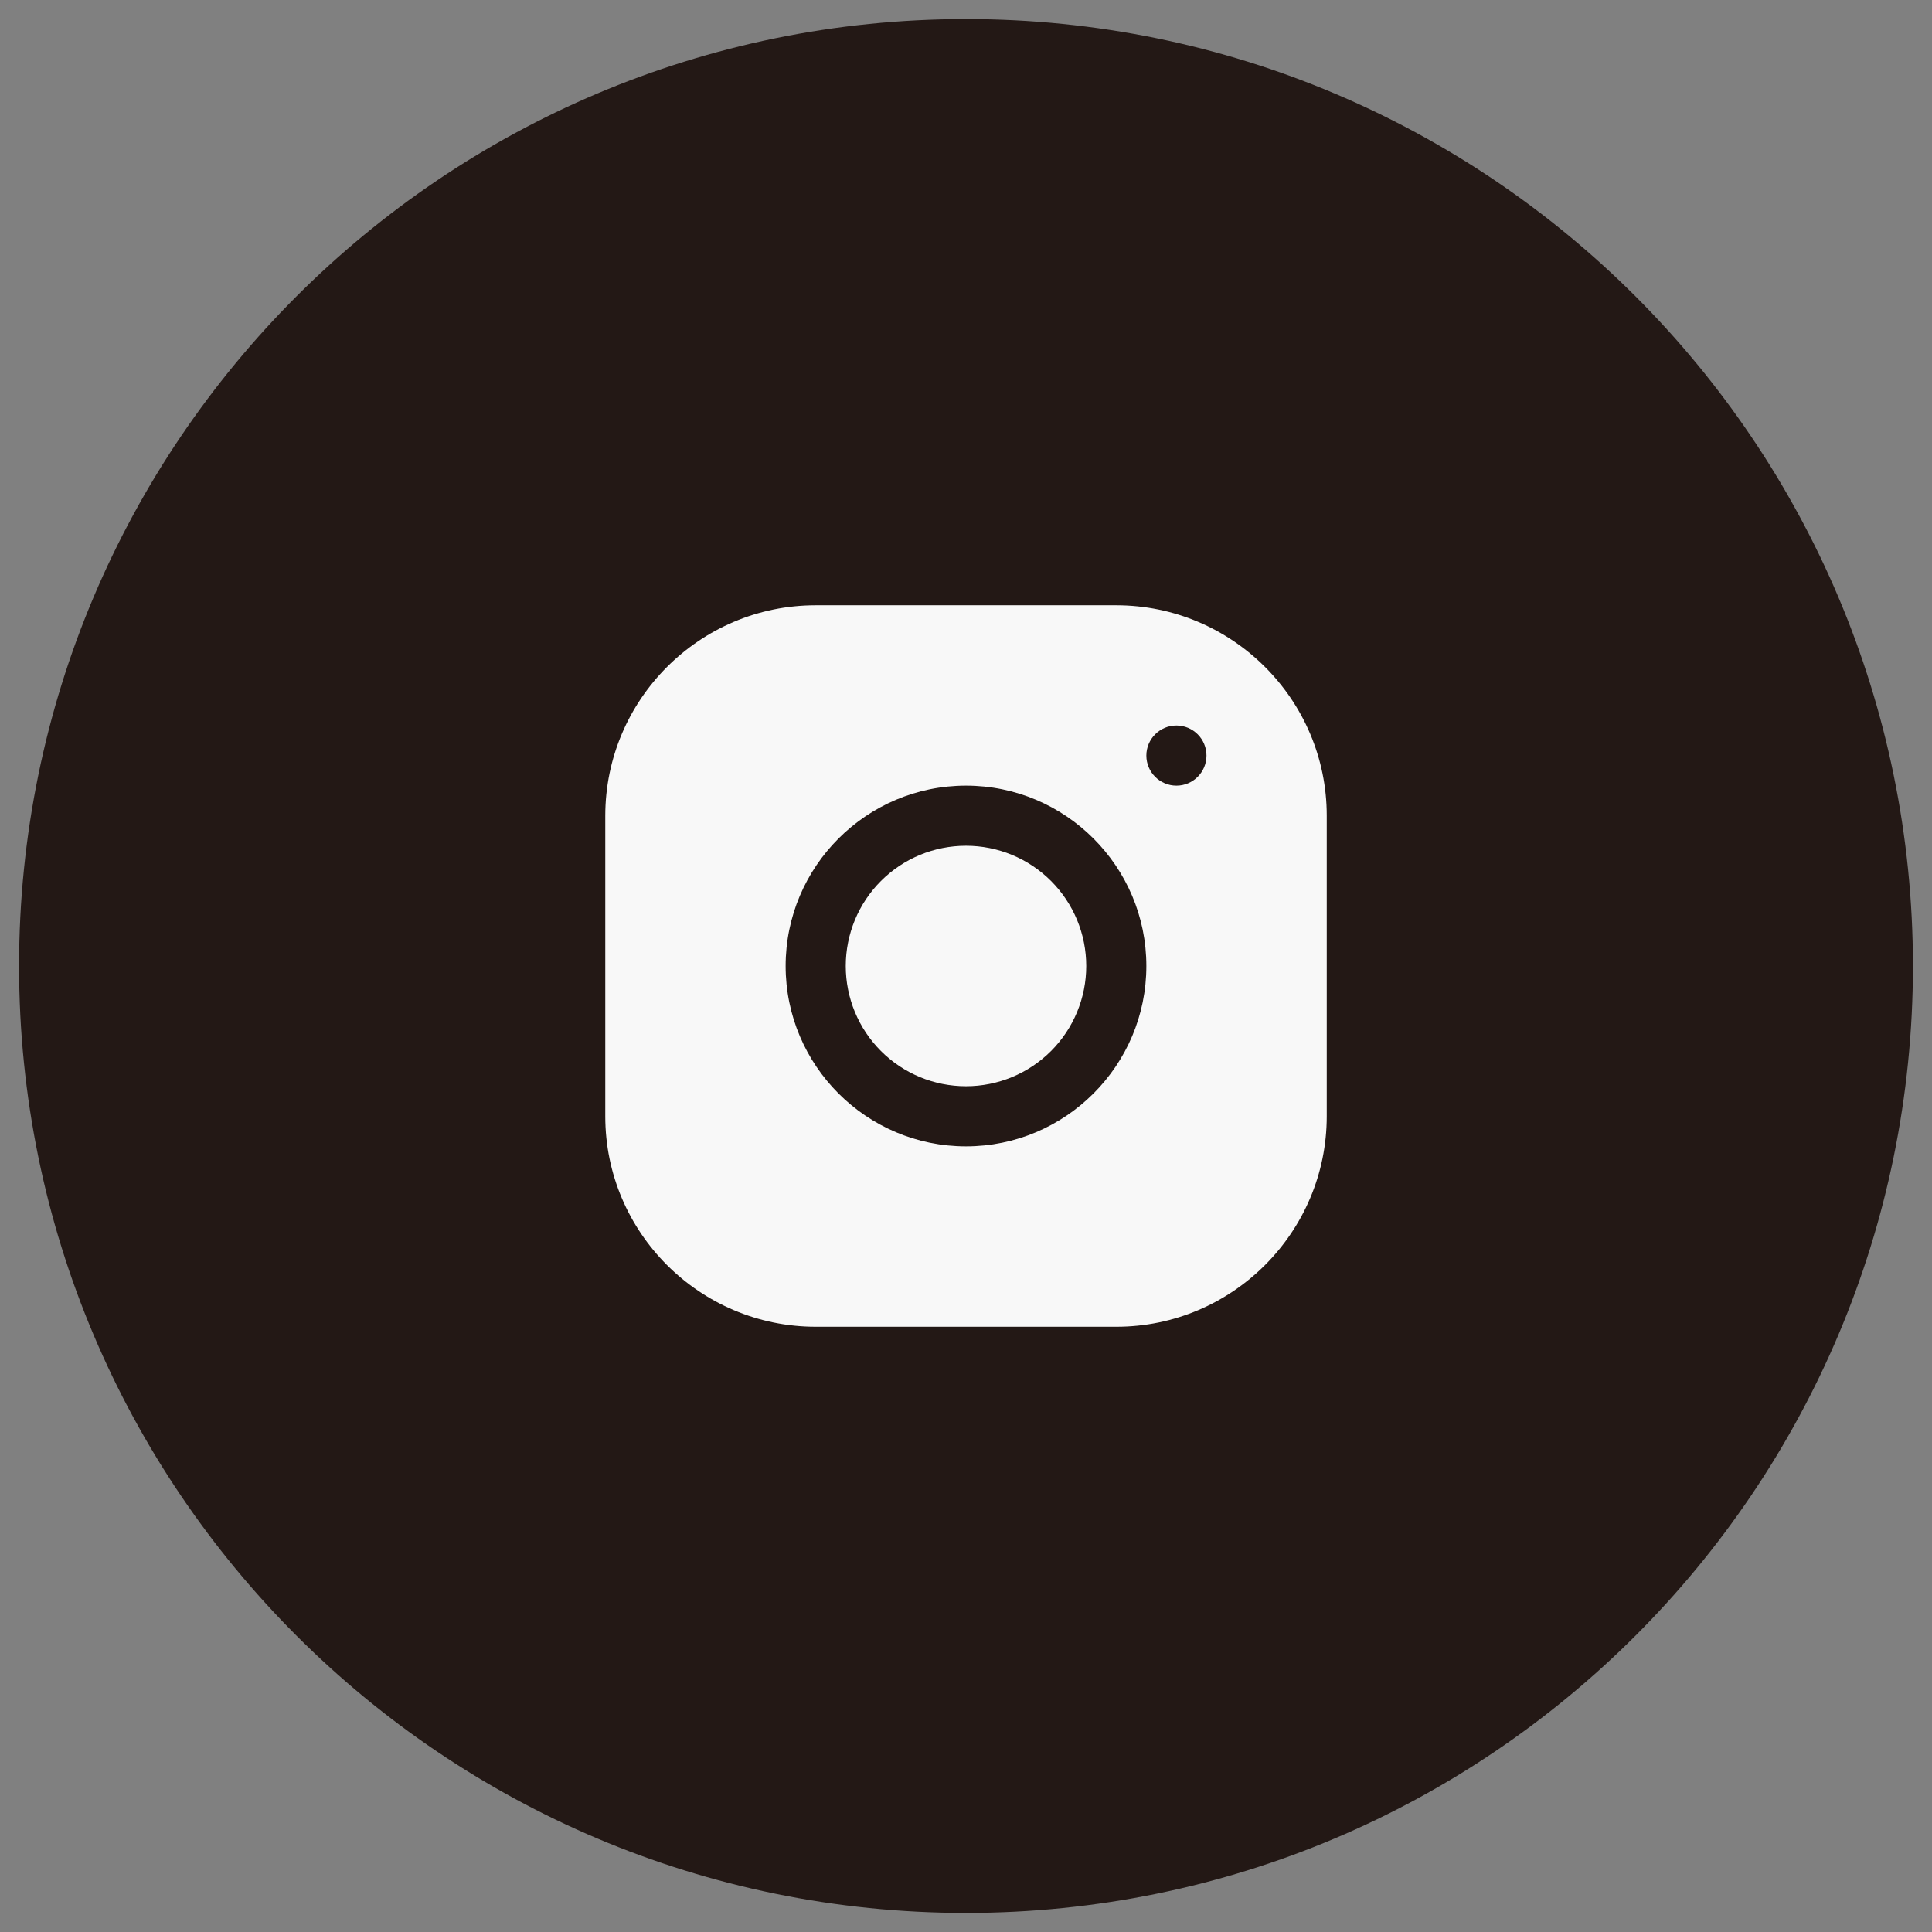 <svg width="76" height="76" viewBox="0 0 76 76" fill="none" xmlns="http://www.w3.org/2000/svg">
<rect x="0" y="0" width="76" height="76" fill="#808080" stroke="none"/>
<path d="M75.25 38C75.25 58.573 58.573 75.25 38 75.25C17.427 75.25 0.75 58.573 0.75 38C0.75 17.427 17.427 0.75 38 0.75C58.573 0.75 75.25 17.427 75.25 38Z" fill="#231815"/>
<path d="M32.085 23.81C27.522 23.81 23.81 27.525 23.81 32.09V43.915C23.81 48.478 27.525 52.191 32.09 52.191H43.915C48.478 52.191 52.191 48.475 52.191 43.91V32.085C52.191 27.522 48.475 23.81 43.91 23.81H32.085ZM46.278 28.54C46.931 28.54 47.46 29.07 47.46 29.722C47.46 30.375 46.931 30.905 46.278 30.905C45.625 30.905 45.095 30.375 45.095 29.722C45.095 29.07 45.625 28.54 46.278 28.54ZM38 30.905C41.913 30.905 45.095 34.087 45.095 38C45.095 41.913 41.913 45.095 38 45.095C34.087 45.095 30.905 41.913 30.905 38C30.905 34.087 34.087 30.905 38 30.905ZM38 33.27C36.745 33.27 35.542 33.768 34.655 34.655C33.768 35.542 33.27 36.745 33.27 38C33.27 39.255 33.768 40.458 34.655 41.345C35.542 42.232 36.745 42.73 38 42.73C39.255 42.73 40.458 42.232 41.345 41.345C42.232 40.458 42.73 39.255 42.73 38C42.73 36.745 42.232 35.542 41.345 34.655C40.458 33.768 39.255 33.27 38 33.27Z" fill="#F8F8F8"/>
</svg>
